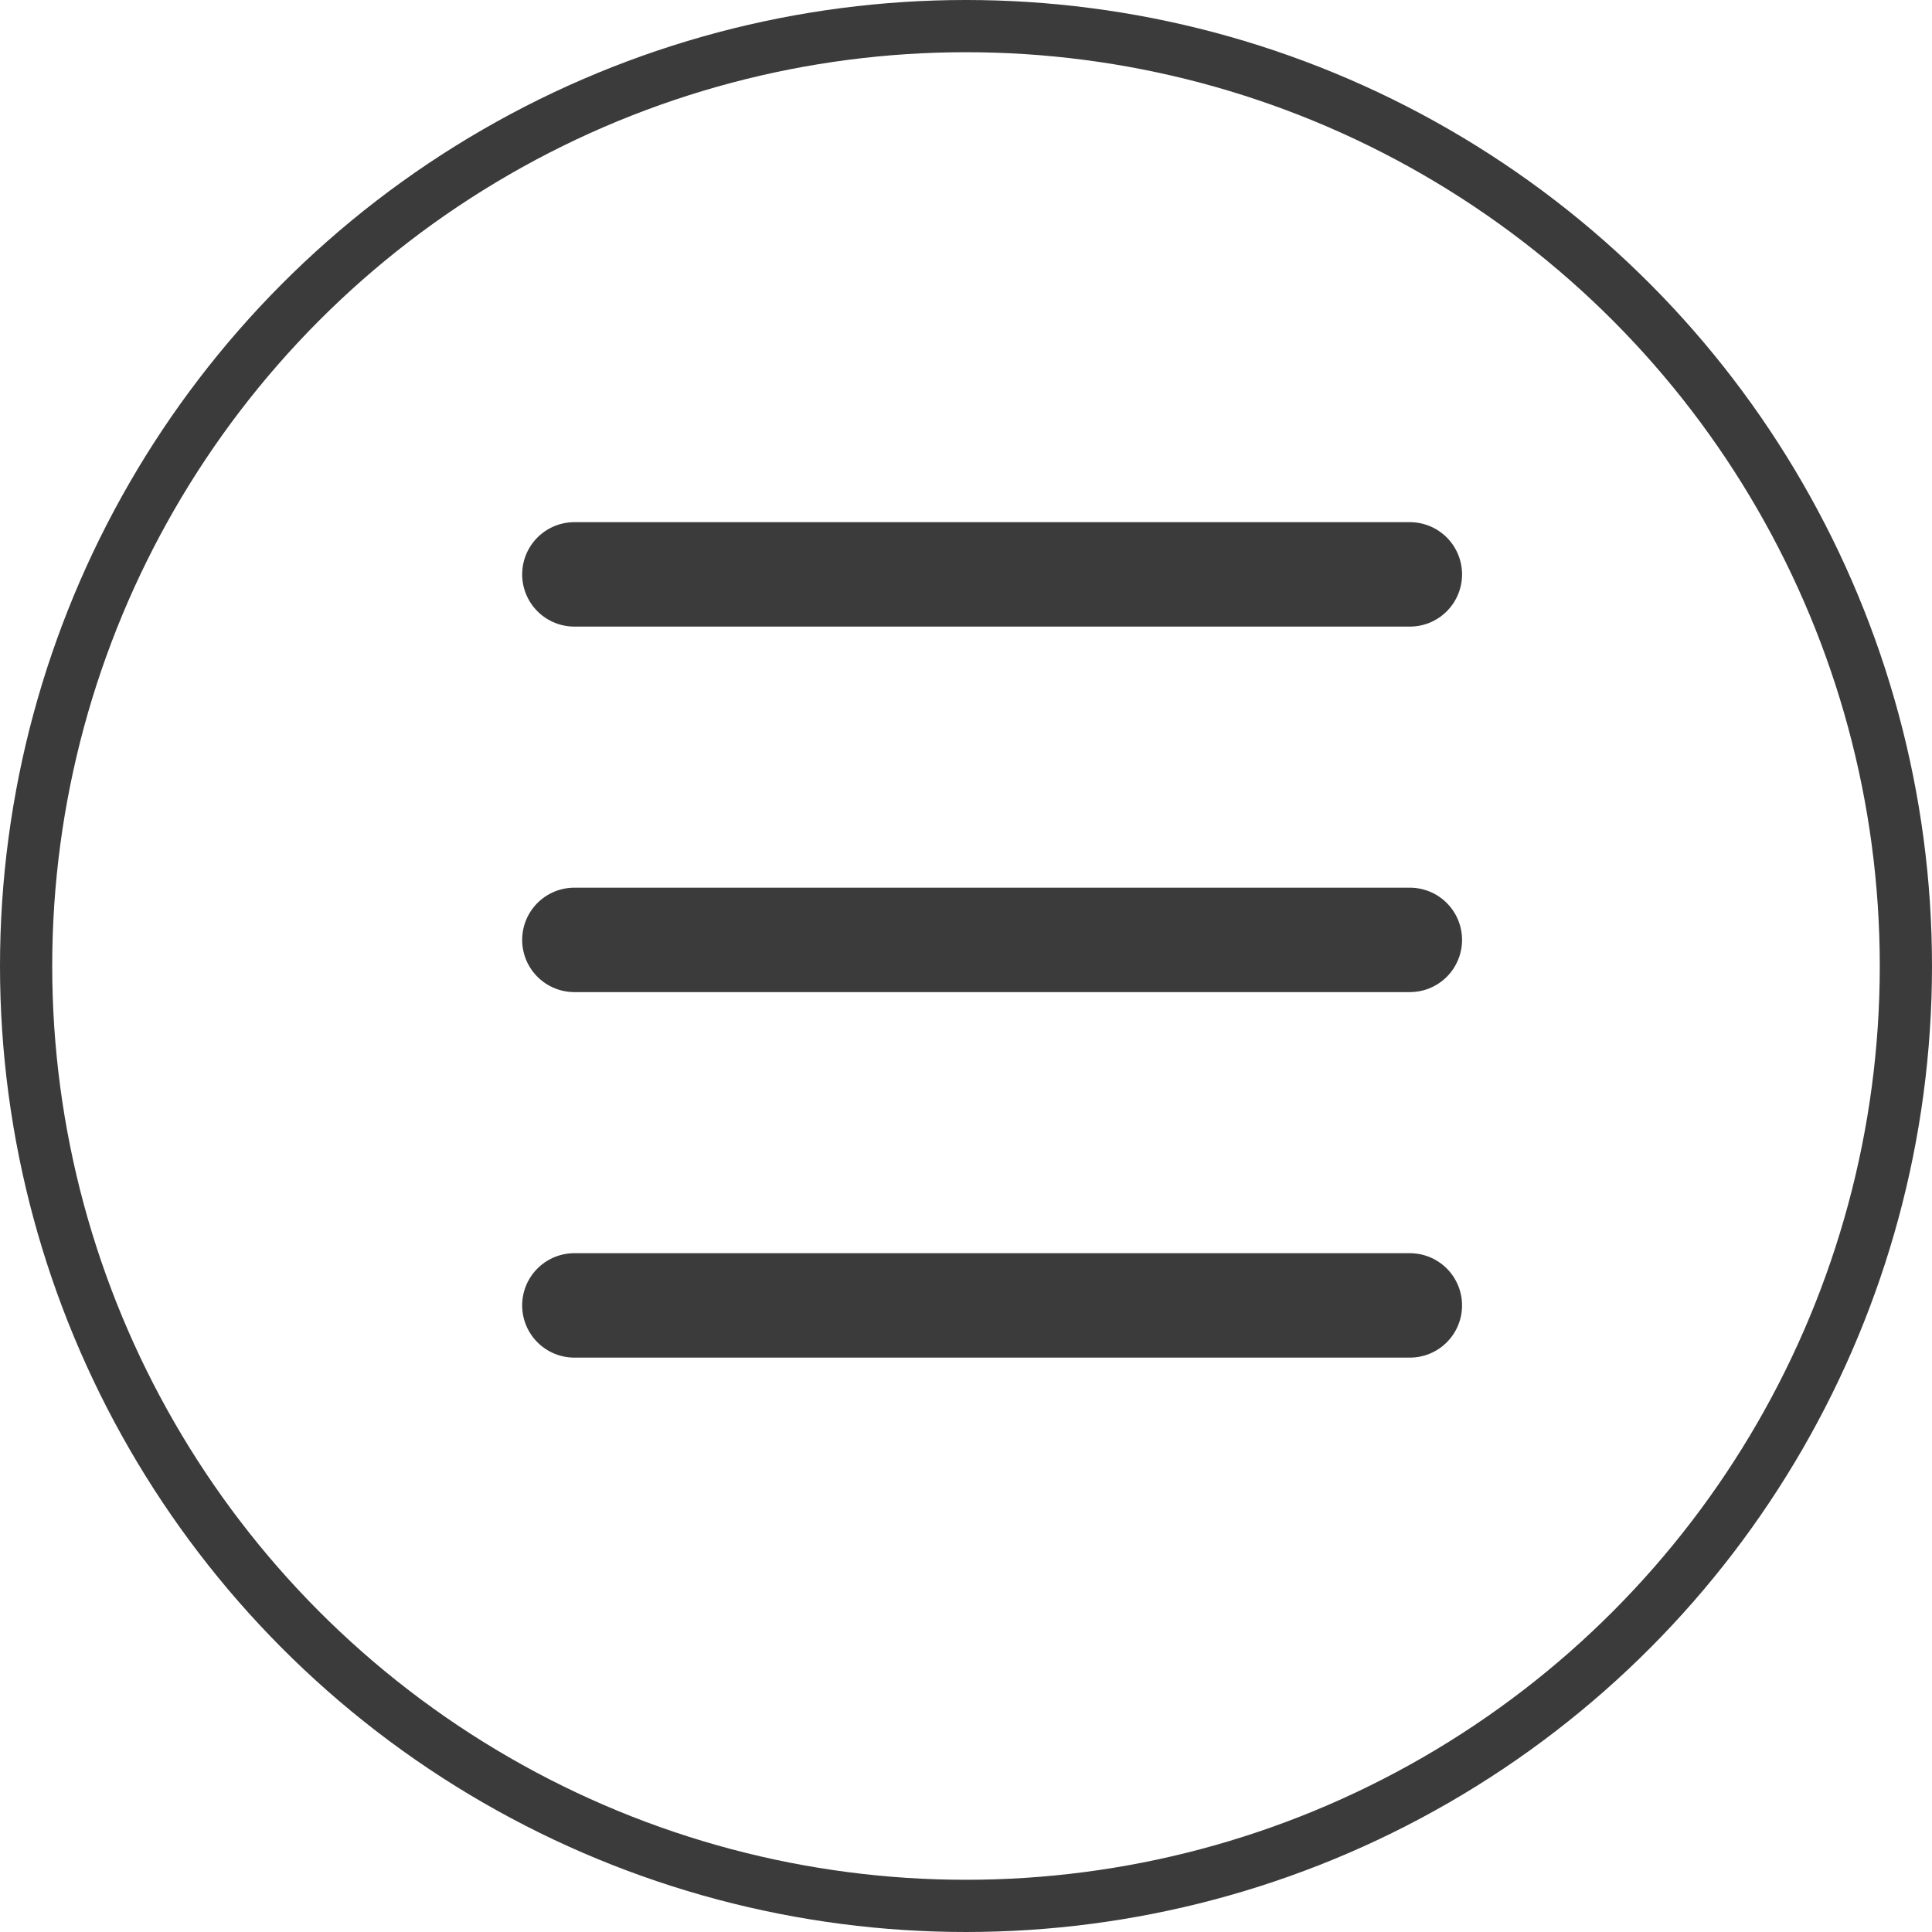 <?xml version="1.0" encoding="UTF-8"?> <svg xmlns="http://www.w3.org/2000/svg" width="37" height="37" viewBox="0 0 37 37" fill="none"><circle cx="18.5" cy="18.5" r="18" stroke="#3B3B3B"></circle><path d="M11 11H27M11 18H27M11 25H27" stroke="#3B3B3B" stroke-width="2" stroke-linecap="round" stroke-linejoin="round"></path></svg> 